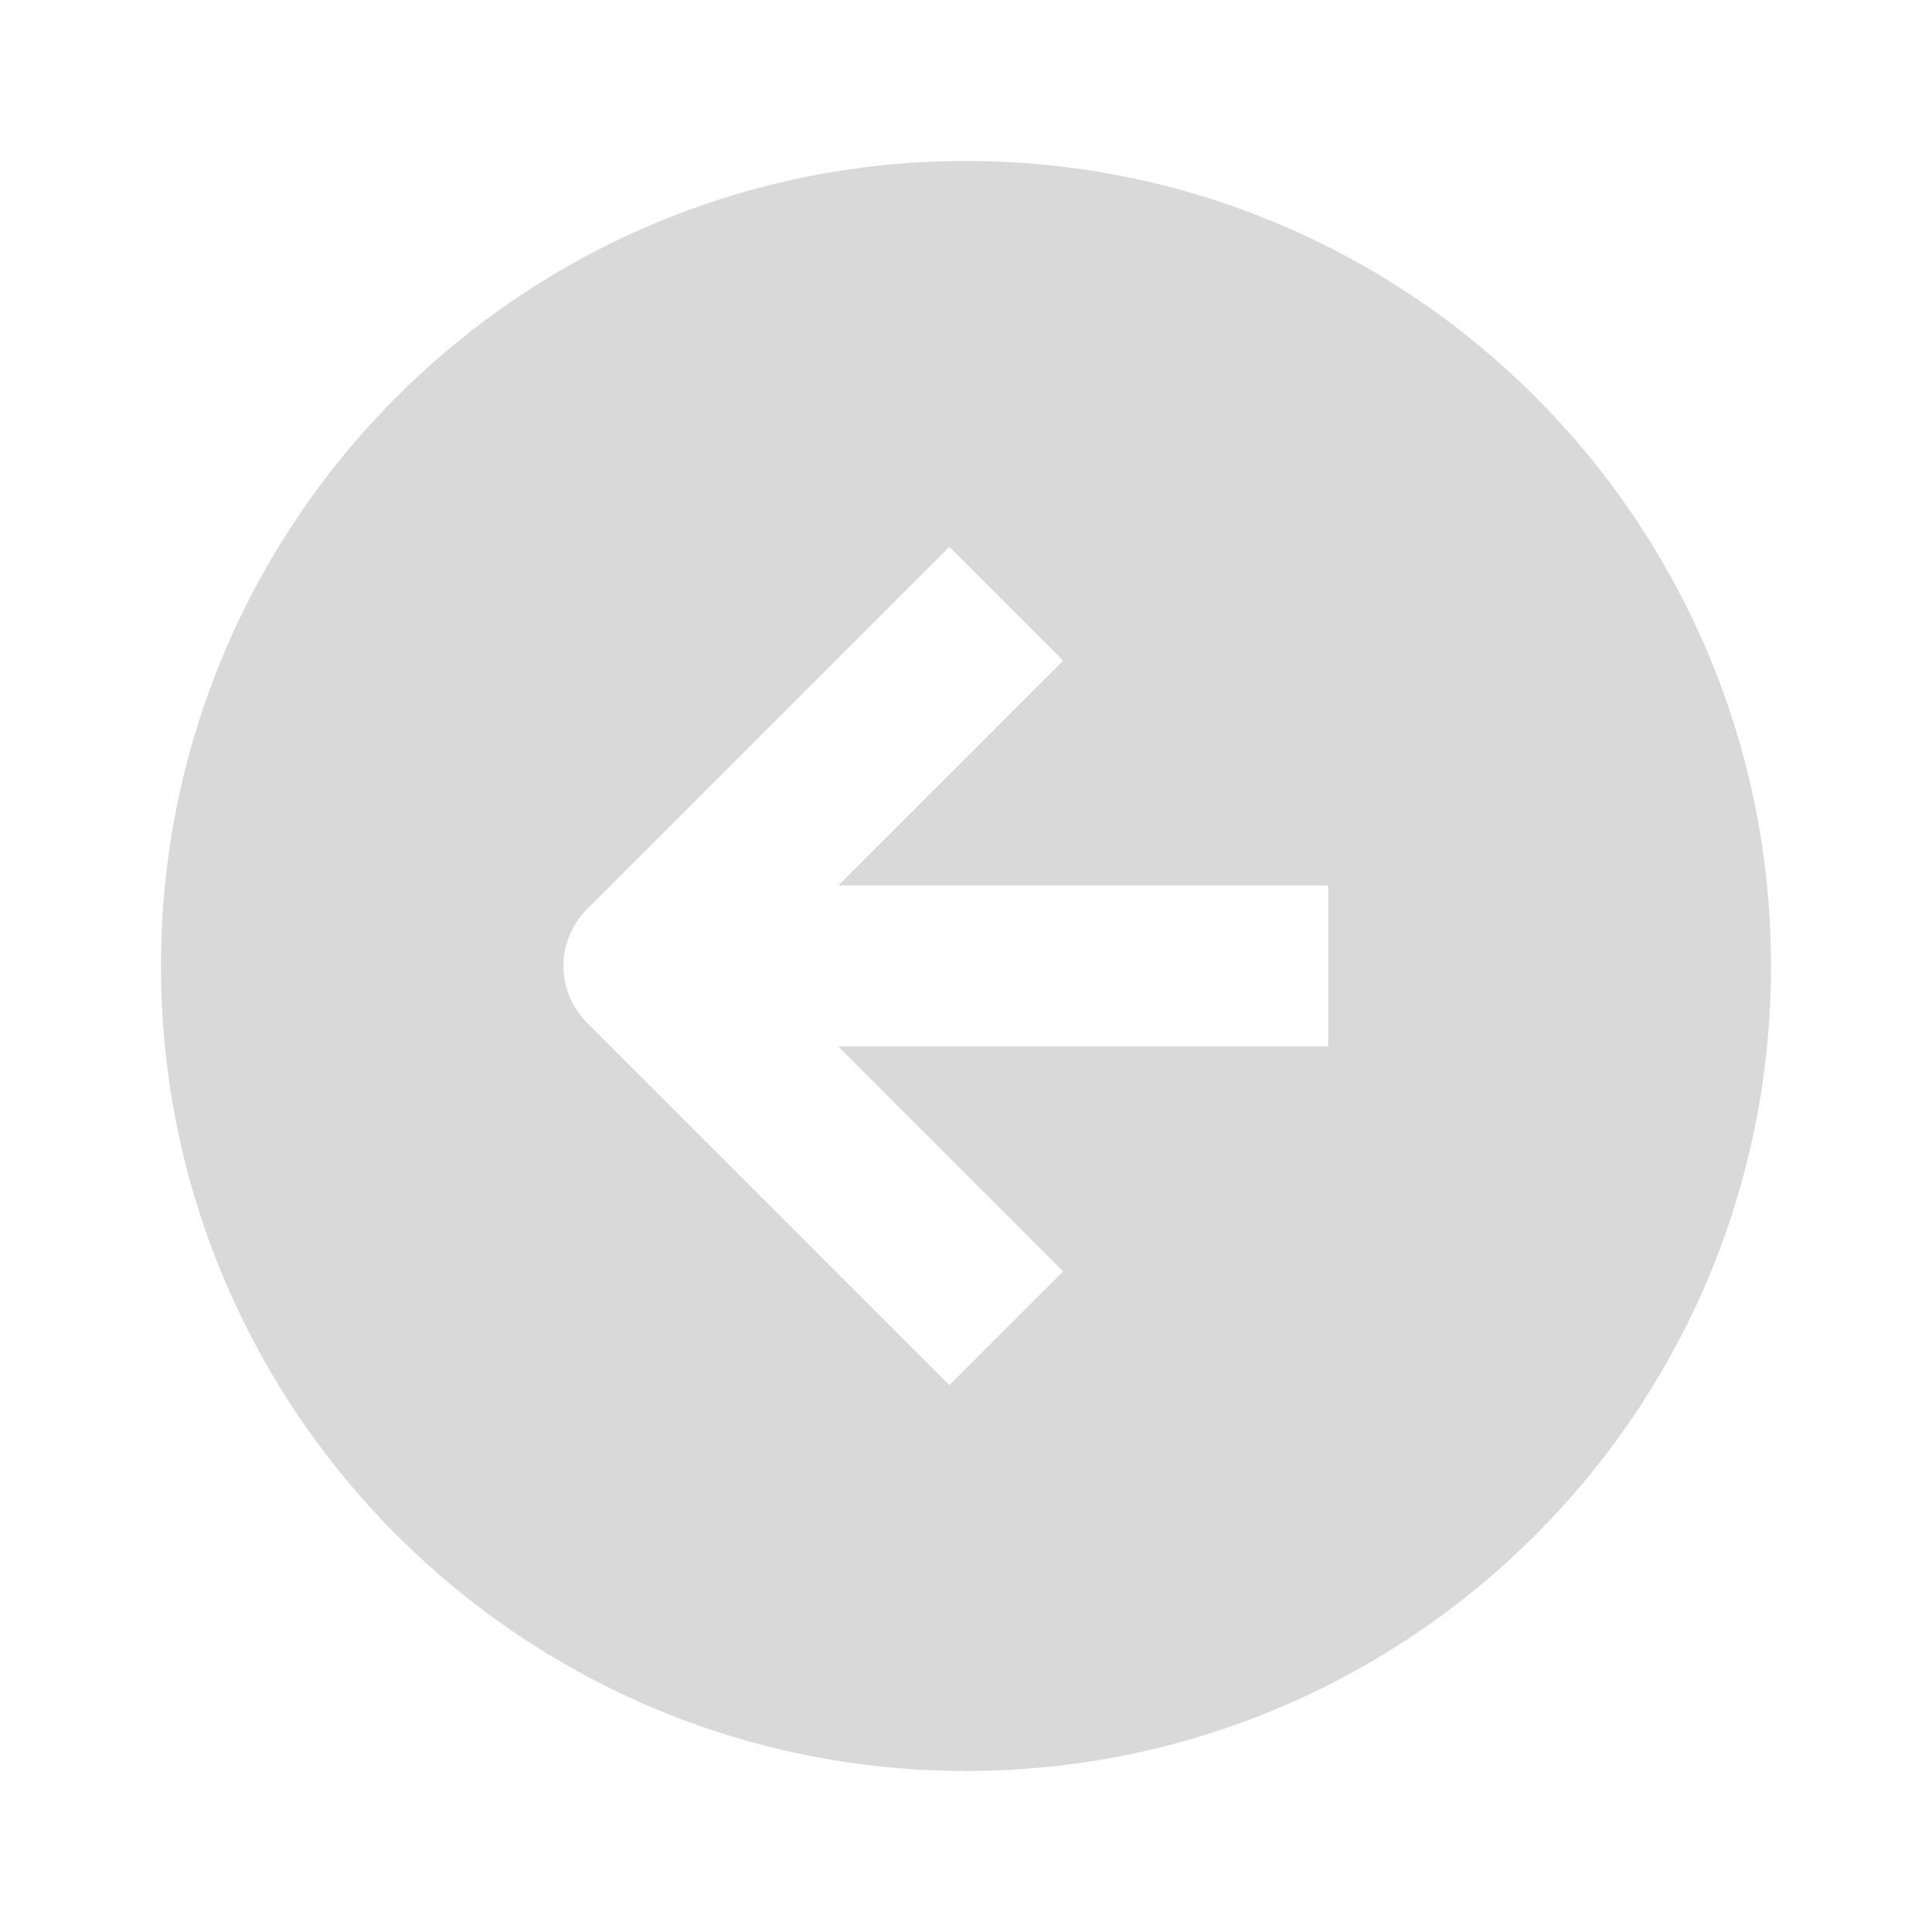 <?xml version="1.0" encoding="UTF-8"?> <svg xmlns="http://www.w3.org/2000/svg" width="64" height="64" viewBox="0 0 64 64" fill="none"><path fill-rule="evenodd" clip-rule="evenodd" d="M32 58.666C46.727 58.666 58.667 46.727 58.667 32C58.667 17.272 46.727 5.333 32 5.333C17.272 5.333 5.333 17.272 5.333 32C5.333 46.727 17.272 58.666 32 58.666ZM31.448 18.114L19.448 30.114C18.406 31.155 18.406 32.844 19.448 33.885L31.448 45.885L35.219 42.114L27.771 34.666H44V29.333H27.771L35.219 21.885L31.448 18.114Z" fill="#D9D9D9"></path></svg> 